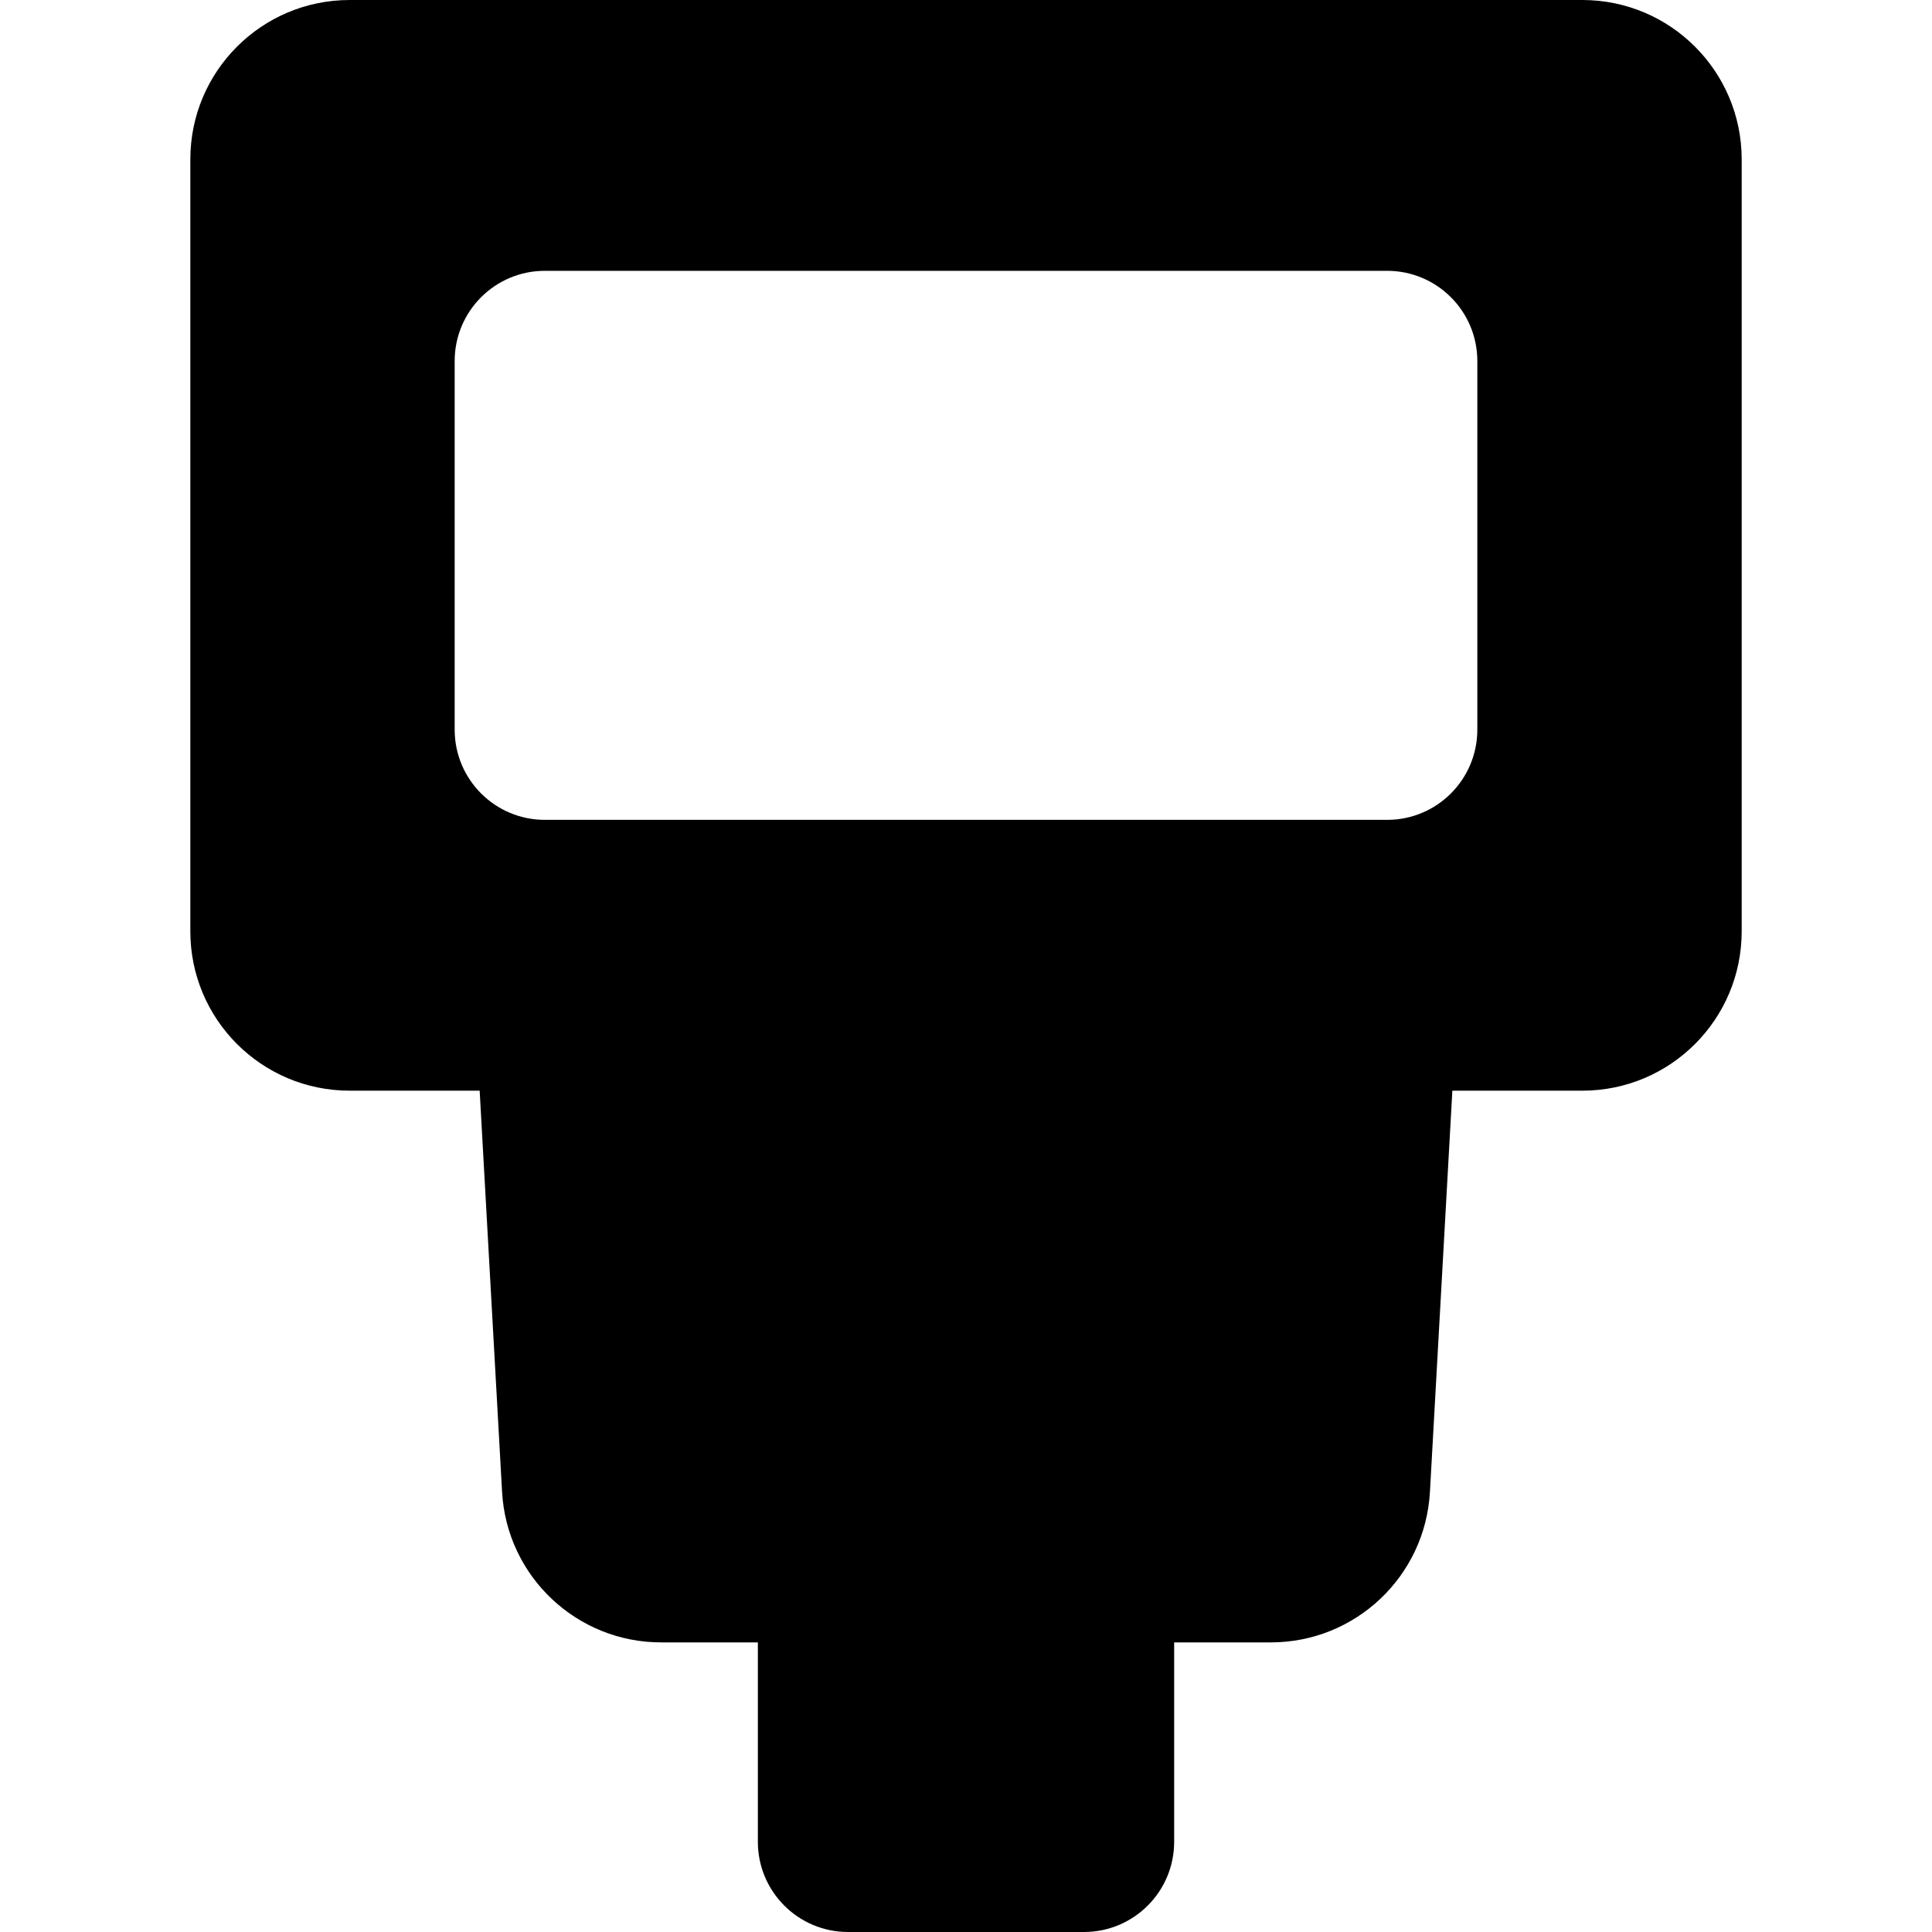 <?xml version="1.0" encoding="iso-8859-1"?>
<!-- Uploaded to: SVG Repo, www.svgrepo.com, Generator: SVG Repo Mixer Tools -->
<!DOCTYPE svg PUBLIC "-//W3C//DTD SVG 1.1//EN" "http://www.w3.org/Graphics/SVG/1.1/DTD/svg11.dtd">
<svg fill="#000000" height="800px" width="800px" version="1.1" id="Capa_1" xmlns="http://www.w3.org/2000/svg" xmlns:xlink="http://www.w3.org/1999/xlink" 
	 viewBox="0 0 300.135 300.135" xml:space="preserve">
<path d="M245.817,0H54.318c-13.669,0-24.75,11.081-24.75,24.75v119.936c0,13.669,11.081,24.75,24.75,24.75h20.197l3.483,62.339
	c0.733,13.112,11.579,23.37,24.712,23.37h15.023v30.977c0,7.739,6.274,14.013,14.013,14.013h36.646
	c7.739,0,14.013-6.274,14.013-14.013v-30.977h15.022c13.133,0,23.979-10.257,24.712-23.37l3.483-62.339h20.197
	c13.669,0,24.75-11.081,24.75-24.75V24.75C270.567,11.081,259.486,0,245.817,0z M229.502,113.352
	c0,7.739-6.274,14.013-14.013,14.013H84.646c-7.739,0-14.013-6.274-14.013-14.013V56.085c0-7.739,6.274-14.013,14.013-14.013
	h130.843c7.739,0,14.013,6.274,14.013,14.013V113.352z"/>
</svg>